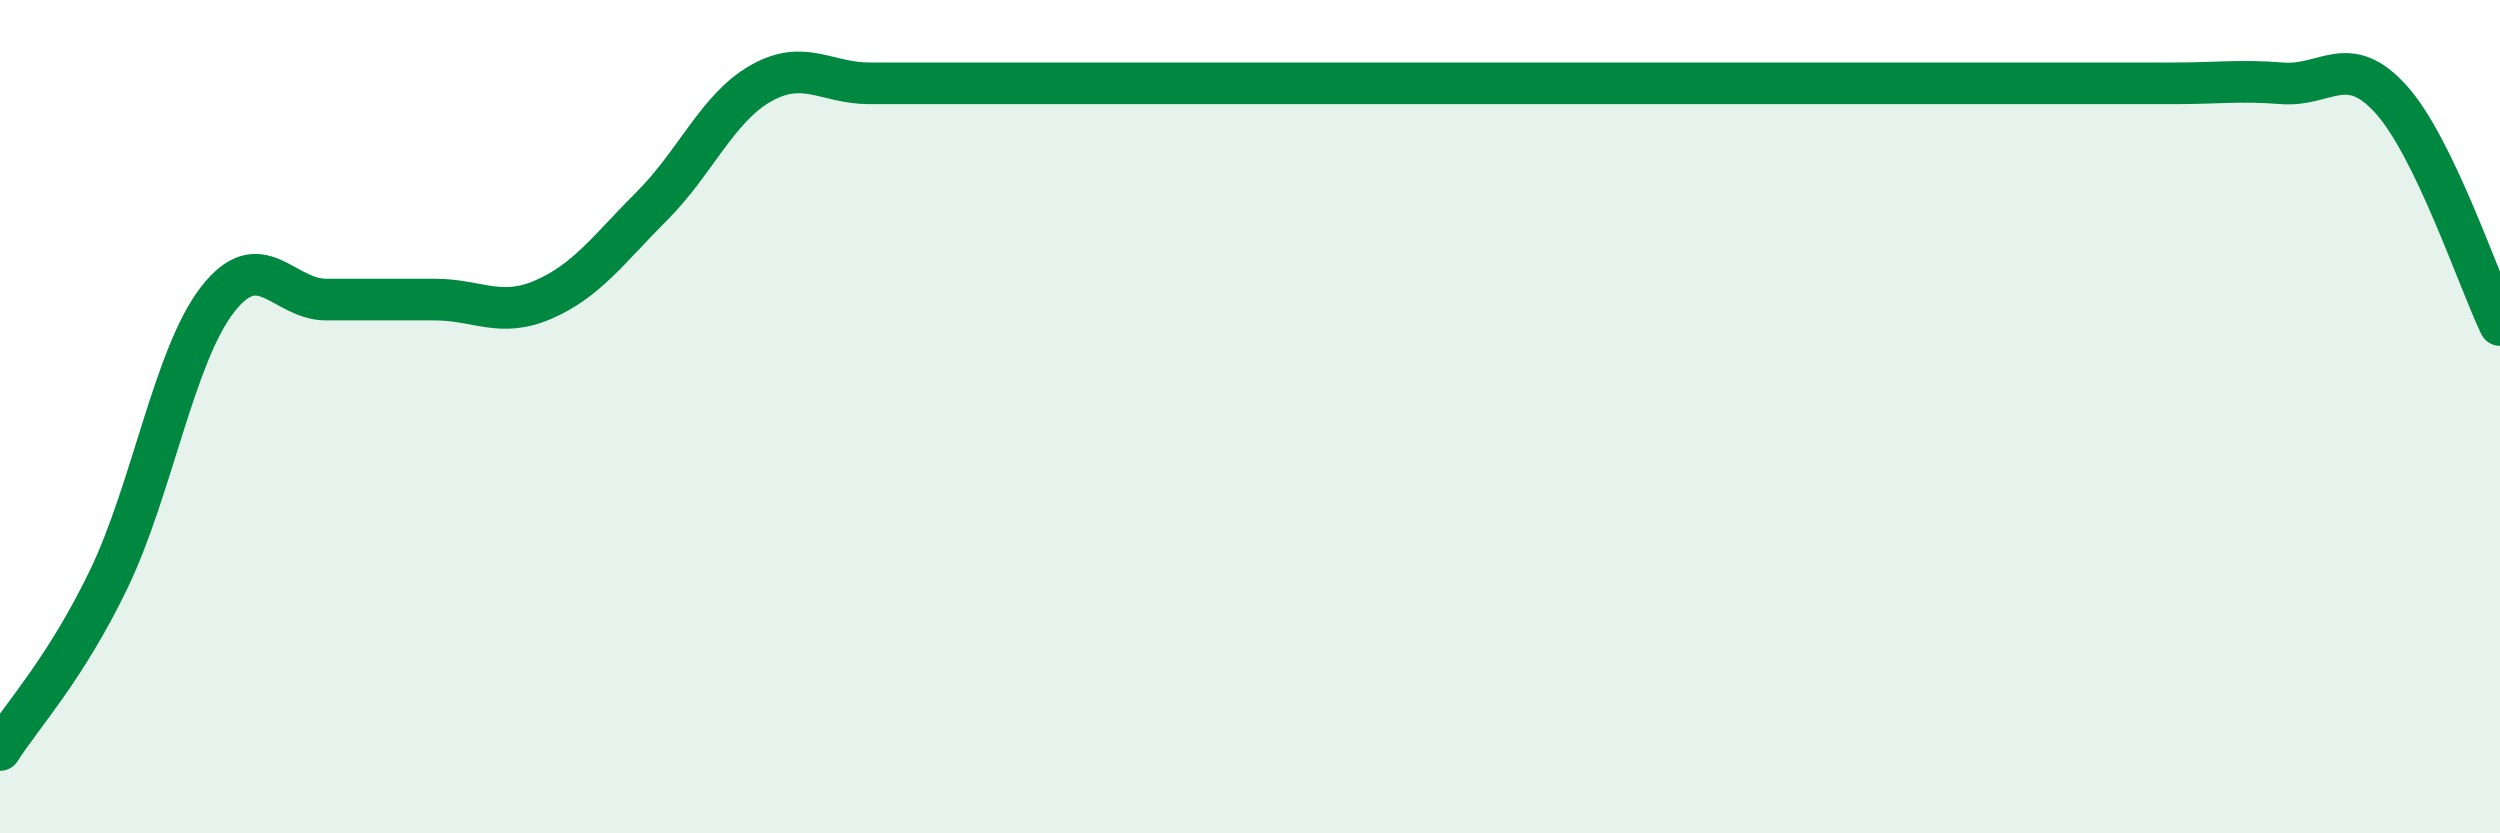 
    <svg width="60" height="20" viewBox="0 0 60 20" xmlns="http://www.w3.org/2000/svg">
      <path
        d="M 0,18 C 0.52,17.18 1.57,16.06 2.61,13.9 C 3.65,11.74 4.18,8.53 5.22,7.19 C 6.26,5.85 6.79,7.19 7.83,7.19 C 8.87,7.19 9.39,7.19 10.43,7.19 C 11.47,7.19 12,7.64 13.04,7.19 C 14.08,6.74 14.61,5.98 15.65,4.94 C 16.69,3.9 17.22,2.59 18.26,2 C 19.3,1.41 19.83,2 20.87,2 C 21.91,2 22.44,2 23.48,2 C 24.52,2 25.05,2 26.09,2 C 27.13,2 27.66,2 28.7,2 C 29.74,2 30.26,2 31.3,2 C 32.34,2 32.87,2 33.91,2 C 34.95,2 35.48,2 36.52,2 C 37.56,2 38.09,2 39.13,2 C 40.17,2 40.7,2 41.74,2 C 42.78,2 43.31,2 44.35,2 C 45.39,2 45.92,2 46.96,2 C 48,2 48.53,2 49.57,2 C 50.61,2 51.13,2 52.17,2 C 53.21,2 53.74,1.92 54.78,2 C 55.82,2.08 56.35,1.23 57.39,2.39 C 58.43,3.55 59.48,6.72 60,7.8L60 20L0 20Z"
        fill="#008740"
        opacity="0.1"
        stroke-linecap="round"
        stroke-linejoin="round"
      />
      <path
        d="M 0,18 C 0.52,17.18 1.57,16.06 2.61,13.9 C 3.65,11.74 4.18,8.53 5.22,7.19 C 6.26,5.85 6.79,7.19 7.83,7.19 C 8.87,7.19 9.39,7.19 10.43,7.19 C 11.47,7.19 12,7.64 13.04,7.19 C 14.08,6.74 14.61,5.98 15.65,4.94 C 16.69,3.9 17.22,2.59 18.26,2 C 19.3,1.41 19.83,2 20.87,2 C 21.91,2 22.44,2 23.48,2 C 24.52,2 25.05,2 26.09,2 C 27.13,2 27.66,2 28.7,2 C 29.74,2 30.26,2 31.3,2 C 32.34,2 32.87,2 33.91,2 C 34.95,2 35.48,2 36.52,2 C 37.56,2 38.09,2 39.13,2 C 40.17,2 40.7,2 41.74,2 C 42.78,2 43.31,2 44.35,2 C 45.39,2 45.92,2 46.96,2 C 48,2 48.53,2 49.57,2 C 50.61,2 51.13,2 52.17,2 C 53.21,2 53.74,1.92 54.78,2 C 55.82,2.08 56.35,1.23 57.39,2.39 C 58.43,3.55 59.48,6.72 60,7.8"
        stroke="#008740"
        stroke-width="1"
        fill="none"
        stroke-linecap="round"
        stroke-linejoin="round"
      />
    </svg>
  